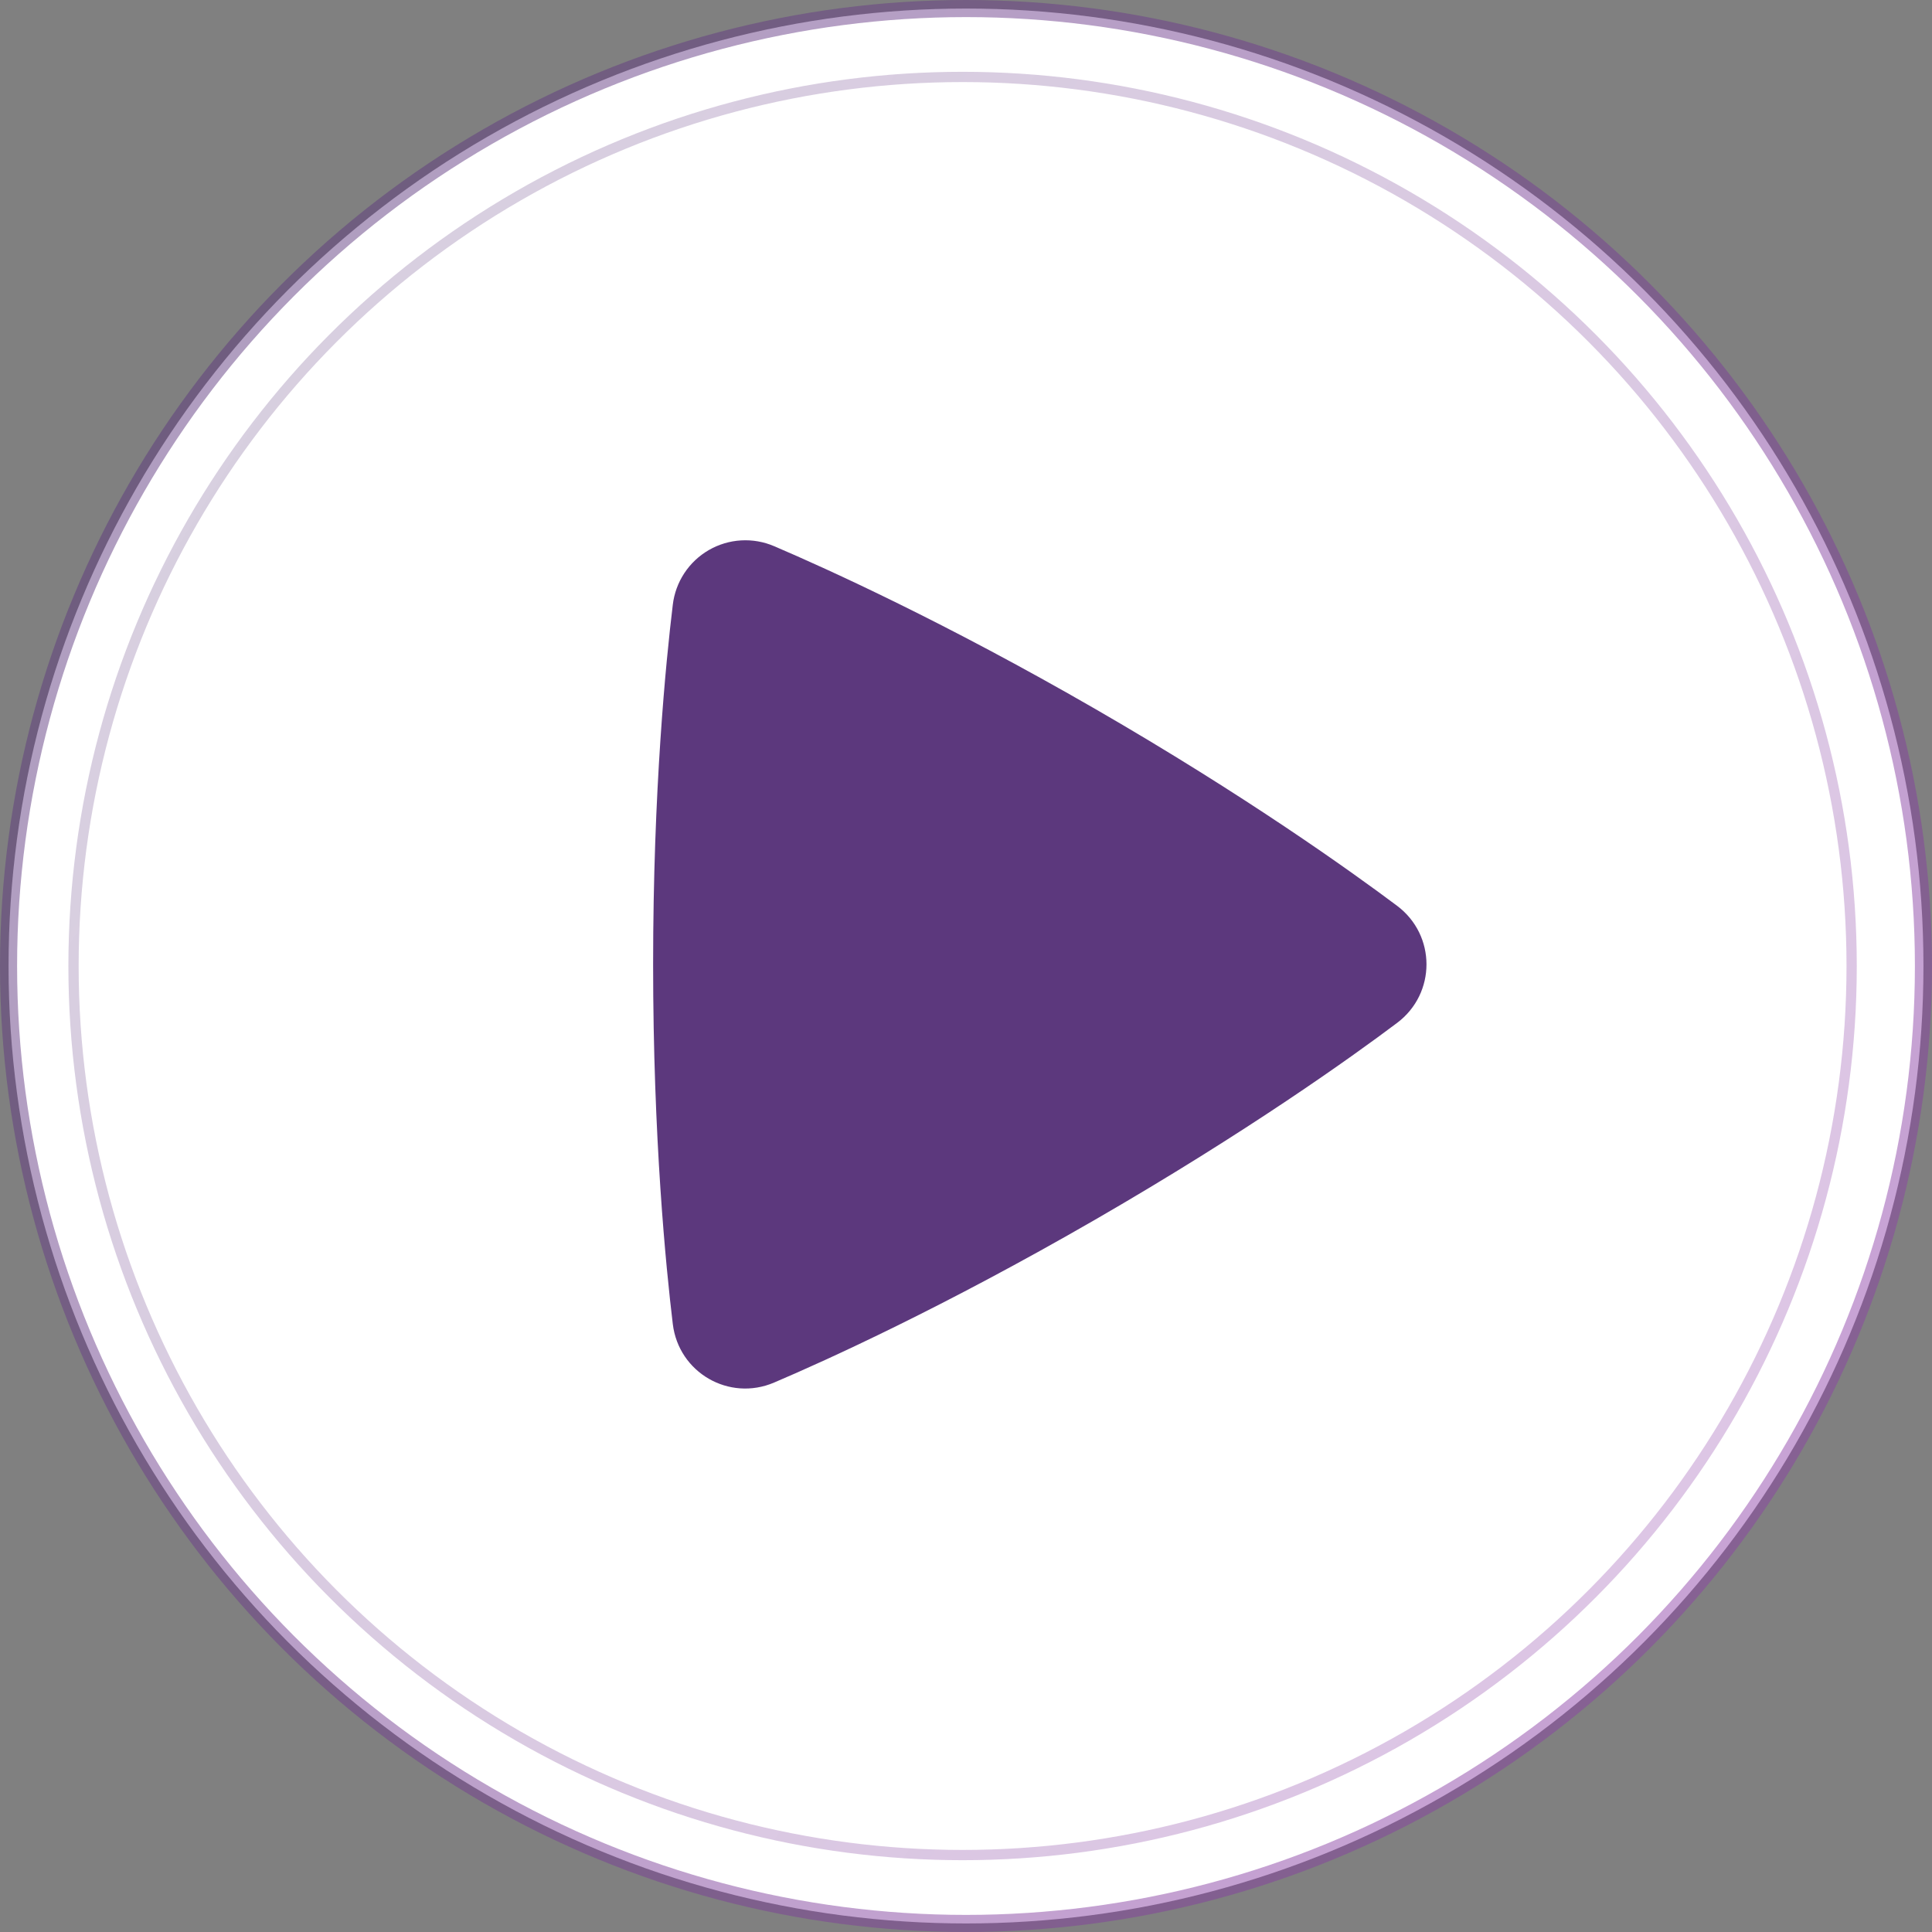 <?xml version="1.0" encoding="UTF-8"?> <svg xmlns="http://www.w3.org/2000/svg" width="565" height="565" viewBox="0 0 565 565" fill="none"><rect x="0" y="0" width="565" height="565" fill="#808080" stroke="none"/><circle cx="282.5" cy="282.5" r="280" fill="white" stroke="url(#paint0_linear_244_228)" stroke-width="5"></circle><circle cx="281.5" cy="282.5" r="260" fill="white" fill-opacity="0.59" stroke="url(#paint1_linear_244_228)" stroke-width="3"></circle><path fill-rule="evenodd" clip-rule="evenodd" d="M196.756 176.844C197.149 173.544 198.306 170.38 200.136 167.605C201.965 164.831 204.417 162.521 207.296 160.86C210.175 159.199 213.402 158.232 216.72 158.037C220.038 157.842 223.356 158.423 226.41 159.735C241.847 166.335 276.443 182.019 320.342 207.356C364.256 232.707 395.145 254.845 408.562 264.889C420.016 273.48 420.045 290.517 408.576 299.137C395.29 309.123 364.779 330.971 320.342 356.641C275.862 382.312 241.673 397.808 226.381 404.32C213.211 409.945 198.472 401.413 196.756 387.211C194.75 370.611 191 332.918 191 282.013C191 231.137 194.736 193.459 196.756 176.844Z" fill="#5C387D"></path><defs><linearGradient id="paint0_linear_244_228" x1="15.5" y1="159" x2="504" y2="464.5" gradientUnits="userSpaceOnUse"><stop stop-color="#5C387D" stop-opacity="0.49"></stop><stop offset="1" stop-color="#8C3EA7" stop-opacity="0.48"></stop></linearGradient><linearGradient id="paint1_linear_244_228" x1="34.348" y1="168.181" x2="486.535" y2="450.971" gradientUnits="userSpaceOnUse"><stop stop-color="#5C387D" stop-opacity="0.24"></stop><stop offset="1" stop-color="#8C3EA7" stop-opacity="0.3"></stop></linearGradient></defs></svg> 